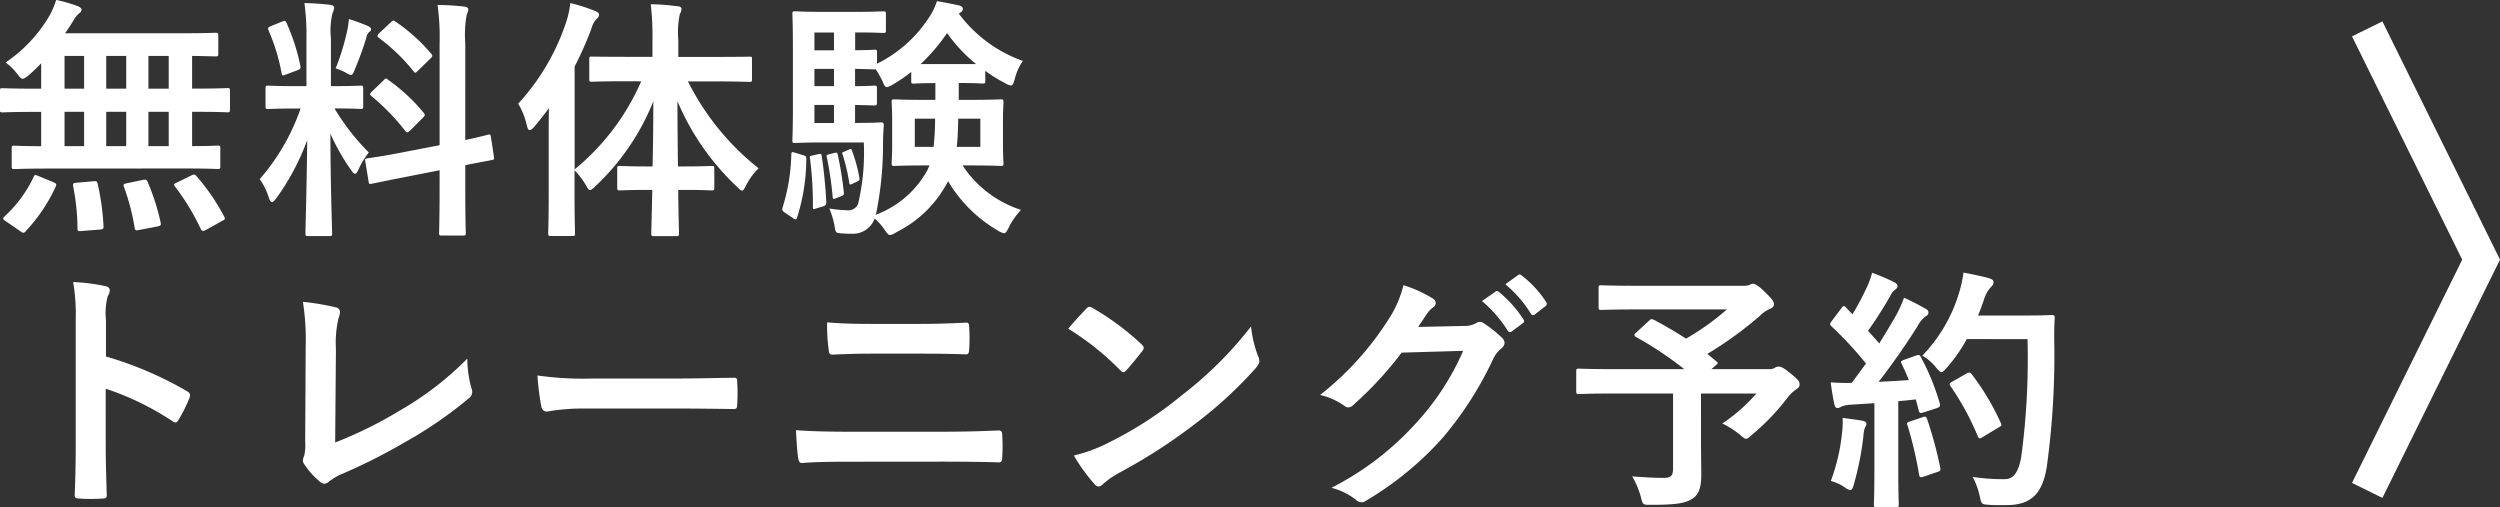 <svg xmlns="http://www.w3.org/2000/svg" width="147.575" height="29.935" viewBox="0 0 147.575 29.935">
  <rect x="0" y="0" width="147.575" height="29.935" fill="#333333" stroke="none"/>
  <g id="reserve_btn_sp" transform="translate(-207.75 -670.25)">
    <path id="パス_240" data-name="パス 240" d="M11.61-2.805c1.41,0,1.89.03,1.98.03.15,0,.165-.015.165-.165V-3.99c0-.15-.015-.165-.165-.165-.075,0-.48.03-1.5.03V-6.15h.24c1.3,0,1.755.03,1.845.03.135,0,.15-.015.15-.165v-1.1c0-.15-.015-.165-.15-.165-.09,0-.54.03-1.845.03h-.24V-9.45c.93.015,1.29.03,1.365.03.165,0,.18-.015.18-.15v-1.08c0-.15-.015-.165-.18-.165-.09,0-.6.03-2.055.03H4.59c.18-.255.345-.51.495-.75a1.4,1.4,0,0,1,.345-.435.261.261,0,0,0,.135-.21c0-.075-.09-.15-.21-.2a8.584,8.584,0,0,0-1.29-.375,4.814,4.814,0,0,1-.375.9A8.571,8.571,0,0,1,1.08-9.06a3.093,3.093,0,0,1,.675.66c.165.21.24.3.33.3.075,0,.165-.06.345-.195.255-.225.51-.465.75-.72v1.5H2.745c-1.3,0-1.755-.03-1.845-.03-.135,0-.15.015-.15.165v1.1c0,.15.015.165.15.165.09,0,.54-.03,1.845-.03H3.18v2.025c-1.08,0-1.5-.03-1.575-.03-.15,0-.165.015-.165.165v1.05c0,.15.015.165.165.165.09,0,.585-.03,1.98-.03Zm-2.1-1.32V-6.15h1.2v2.025Zm-2.49,0V-6.15H8.2v2.025Zm-2.46,0V-6.15H5.715v2.025Zm4.95-3.39V-9.45h1.2v1.935Zm-2.49,0V-9.45H8.2v1.935Zm-2.46,0V-9.45H5.715v1.935ZM1.95.9c.09.06.135.09.18.09A.181.181,0,0,0,2.265.9a9.843,9.843,0,0,0,1.77-2.625c.06-.15.06-.18-.135-.27l-.87-.36c-.21-.09-.24-.09-.3.06a7.478,7.478,0,0,1-1.7,2.31c-.06.06-.09.09-.09.135S.99.255,1.1.315ZM11.2-1.98c-.195.09-.21.12-.12.24A13.75,13.75,0,0,1,12.6.765c.075.135.12.15.3.06L13.845.3c.2-.1.21-.135.135-.27a12.263,12.263,0,0,0-1.62-2.37c-.105-.12-.15-.135-.33-.045ZM8.25-1.935c-.21.045-.24.075-.18.225A13.238,13.238,0,0,1,8.7.7c.03.165.06.165.285.12L10.05.615c.2-.045.21-.075.18-.24A12.961,12.961,0,0,0,9.465-2.01c-.06-.135-.09-.15-.285-.12Zm-2.955-.03c-.225.015-.255.045-.225.225A13.048,13.048,0,0,1,5.325.735c0,.15.015.18.255.15L6.66.8c.18-.015.21-.06.2-.21a14.441,14.441,0,0,0-.345-2.49c-.03-.165-.075-.165-.255-.15Zm13.545-5.7h-.615c-1.17,0-1.545-.03-1.635-.03-.15,0-.165.015-.165.165v1.065c0,.135.015.15.165.15.09,0,.465-.03,1.635-.03h.27a12.607,12.607,0,0,1-2.415,4.17,3.715,3.715,0,0,1,.54,1.1c.06.18.12.255.18.255.075,0,.15-.09.27-.24a14.119,14.119,0,0,0,1.815-3.42C18.855-1.68,18.78.8,18.78,1.02c0,.15.015.165.165.165h1.23c.165,0,.18-.015.18-.165,0-.225-.1-2.91-.1-5.88a12.564,12.564,0,0,0,1.215,2.145c.1.15.18.225.24.225s.12-.09.21-.27a4.574,4.574,0,0,1,.6-.99,13.371,13.371,0,0,1-2.025-2.6c1.08,0,1.44.03,1.53.03.15,0,.165-.015.165-.15V-7.53c0-.15-.015-.165-.165-.165-.09,0-.465.03-1.62.03h-.12v-2.82A4.361,4.361,0,0,1,20.385-12a.7.7,0,0,0,.09-.315c0-.06-.09-.135-.24-.15-.51-.06-.96-.09-1.515-.105a13.994,13.994,0,0,1,.12,2.115ZM24.4-3.735c-1.305.255-1.8.3-1.95.33s-.165.03-.135.195l.195,1.185c.015.135.045.15.195.12s.63-.135,1.935-.39L26.7-2.7v1.11C26.7.075,26.67.9,26.67.99c0,.15.015.165.165.165H28.08c.15,0,.165-.015.165-.165,0-.075-.03-.93-.03-2.6V-3c1.035-.21,1.44-.27,1.545-.3.165-.03.165-.045.15-.18l-.18-1.17c-.03-.165-.03-.18-.165-.15s-.48.135-1.35.315V-10.23a6.161,6.161,0,0,1,.09-1.665.847.847,0,0,0,.09-.3c0-.09-.09-.15-.225-.165-.525-.06-1.02-.09-1.59-.1a14.187,14.187,0,0,1,.12,2.28v6ZM22.71-7.35c-.075.075-.12.12-.12.165s.045.06.1.12a12.825,12.825,0,0,1,1.98,2.04c.1.12.135.12.3-.03l.735-.735c.15-.15.15-.18.045-.315a10.745,10.745,0,0,0-2.07-1.92c-.075-.06-.105-.09-.15-.09-.03,0-.06.03-.135.105Zm.435-3.45c-.15.135-.135.21-.03.285a10.838,10.838,0,0,1,2.04,1.965c.09.135.12.12.285-.045l.72-.7c.135-.12.135-.18.045-.285a10.58,10.58,0,0,0-2.115-1.9c-.135-.09-.15-.06-.285.06Zm-2.58,2.085a4.126,4.126,0,0,1,.6.255.75.75,0,0,0,.3.135c.09,0,.135-.09.225-.315a18.683,18.683,0,0,0,.69-1.905.532.532,0,0,1,.18-.33.151.151,0,0,0,.09-.15c0-.075-.045-.12-.165-.18a10.486,10.486,0,0,0-1.14-.42,5.571,5.571,0,0,1-.09.645A14.046,14.046,0,0,1,20.565-8.715ZM16.77-11.22c-.195.075-.225.105-.165.27a11.311,11.311,0,0,1,.765,2.505c.03.165.045.18.27.09l.645-.24c.195-.075.225-.12.195-.27a11.987,11.987,0,0,0-.81-2.52c-.075-.15-.09-.165-.27-.09ZM38.6-7.95a13.872,13.872,0,0,1-3.93,5.2V-8.82a21.7,21.7,0,0,0,.975-2.19,1.453,1.453,0,0,1,.3-.6c.12-.105.165-.165.165-.27s-.075-.15-.24-.225a10.389,10.389,0,0,0-1.455-.465,5.178,5.178,0,0,1-.225,1.065,13.261,13.261,0,0,1-2.85,4.875,4.285,4.285,0,0,1,.51,1.29c.045.18.09.27.165.27s.165-.075.27-.2c.3-.345.585-.72.87-1.095-.015.6-.015,1.2-.015,1.7v3.4c0,1.47-.03,2.19-.03,2.28,0,.15.015.165.15.165H34.53c.15,0,.165-.015.165-.165,0-.075-.03-.81-.03-2.28V-2.7a4.875,4.875,0,0,1,.675.885c.1.195.165.285.24.285s.165-.09.315-.225a14.035,14.035,0,0,0,3.42-5.01c0,1.335-.015,2.67-.045,3.84h-.285c-1.17,0-1.545-.03-1.635-.03-.15,0-.165.015-.165.165v1.1c0,.165.015.18.165.18.09,0,.465-.03,1.635-.03h.27c-.03,1.41-.06,2.415-.06,2.565s.015.165.18.165h1.29c.15,0,.165-.015.165-.165s-.03-1.14-.045-2.565h.33c1.17,0,1.545.03,1.635.03.15,0,.165-.015.165-.18v-1.1c0-.15-.015-.165-.165-.165-.09,0-.465.03-1.635.03H40.77c-.015-1.17-.03-2.5-.03-3.855a14.8,14.8,0,0,0,3.5,5.04c.15.15.24.24.315.24s.135-.105.24-.315a3.836,3.836,0,0,1,.735-1,15.221,15.221,0,0,1-4.17-5.13h1.56c1.455,0,1.965.03,2.07.03.135,0,.15-.015.15-.165V-9.24c0-.165-.015-.165-.15-.165-.105,0-.615.015-2.07.015h-2.13V-10.4a5.145,5.145,0,0,1,.09-1.515.784.784,0,0,0,.1-.315c0-.075-.09-.15-.24-.15a13.4,13.4,0,0,0-1.575-.12,16.584,16.584,0,0,1,.1,2.13v.975H37.755c-1.47,0-1.965-.015-2.055-.015-.15,0-.165,0-.165.165v1.155c0,.15.015.165.165.165.09,0,.585-.03,2.055-.03Zm18.81.1c.96,0,1.23.03,1.335.03.15,0,.165-.015.165-.15v-.6a8.278,8.278,0,0,0,1.155.72,1,1,0,0,0,.36.15c.1,0,.15-.12.225-.375a3.171,3.171,0,0,1,.48-1.08,8.038,8.038,0,0,1-3.78-2.79l.1-.075a.217.217,0,0,0,.135-.21c0-.1-.075-.15-.195-.195-.435-.09-.855-.18-1.335-.255a3.651,3.651,0,0,1-.435.915,7.735,7.735,0,0,1-3.1,2.775v-.66c0-.15-.015-.165-.165-.165-.075,0-.36.03-1.125.03v-1.05h.21c.915,0,1.335.03,1.425.03.165,0,.18-.015.18-.15v-.96c0-.15-.015-.165-.18-.165-.09,0-.51.03-1.425.03h-2.22c-1.005,0-1.38-.03-1.53-.03s-.165.015-.165.165c0,.09.03.66.03,1.845v3.75c0,1.2-.03,1.74-.03,1.845,0,.15.015.165.165.165s.525-.03,1.53-.03h2.52A13.052,13.052,0,0,1,51.4-.7a.629.629,0,0,1-.675.36,8.348,8.348,0,0,1-1.02-.1,4.992,4.992,0,0,1,.3.975c.075.45.075.45.315.48a5.2,5.2,0,0,0,.675.03A1.36,1.36,0,0,0,52.38.15a3.21,3.21,0,0,1,.585.66c.15.21.225.315.33.315a.952.952,0,0,0,.36-.165,6.842,6.842,0,0,0,3.06-3.015A8.242,8.242,0,0,0,59.67.87a1.088,1.088,0,0,0,.345.15c.1,0,.15-.09.285-.345A4.331,4.331,0,0,1,61.02-.36a6.531,6.531,0,0,1-3.45-2.625h.45c1.26,0,1.695.03,1.8.03.15,0,.165-.015.165-.165,0-.09-.03-.39-.03-1.14V-5.58c0-.75.03-1.035.03-1.14,0-.15-.015-.165-.165-.165-.105,0-.54.03-1.8.03h-.675v-.99ZM51.225-5.49V-6.555c.765.015,1.05.03,1.125.03.15,0,.165-.015.165-.165v-.825c0-.165-.015-.18-.165-.18-.075,0-.36.03-1.125.03v-1.02c.765.015,1.05.03,1.125.03h.1a6.257,6.257,0,0,1,.39.69c.1.255.165.36.255.36a.965.965,0,0,0,.345-.15,8.357,8.357,0,0,0,1.1-.75v.54c0,.135.015.15.165.15.075,0,.345-.03,1.26-.03v.99H55.35c-1.26,0-1.695-.03-1.8-.03-.15,0-.165.015-.165.165,0,.105.03.39.03,1.14v1.32c0,.75-.03,1.035-.03,1.14,0,.15.015.165.165.165.1,0,.54-.03,1.8-.03h.27l-.12.27a5.788,5.788,0,0,1-3.045,2.64,20.5,20.5,0,0,0,.42-4.2c0-.3.015-.69.045-1.05,0-.165-.03-.2-.18-.2-.09,0-.36.03-1.26.03Zm3.87-3.48a10.609,10.609,0,0,0,1.56-1.83,9.3,9.3,0,0,0,1.71,1.83Zm2.13,4.89c.06-.48.075-1.02.09-1.665H58.62V-4.08ZM55.95-5.745a16.339,16.339,0,0,1-.09,1.665H54.75V-5.745Zm-7.125.255V-6.555H49.98V-5.49Zm0-4.29v-1.05H49.98v1.05Zm0,2.115v-1.02H49.98v1.02Zm-1.14,3.93c-.21-.06-.21-.06-.225.12a11.173,11.173,0,0,1-.51,3.1c-.045.165-.03.21.15.33l.45.3A.289.289,0,0,0,47.715.2c.045,0,.06-.03.09-.12a11.455,11.455,0,0,0,.54-3.435c0-.165-.015-.18-.21-.24Zm1.02.165c-.165.03-.165.06-.135.21a21.514,21.514,0,0,1,.165,2.835c0,.15.03.135.21.075l.4-.12c.165-.06.18-.12.18-.255a27.273,27.273,0,0,0-.27-2.715c-.015-.135-.03-.15-.225-.105Zm.99-.075c-.165.045-.165.06-.135.195A19.779,19.779,0,0,1,49.9-1.14c.015.165.045.15.21.09l.3-.12c.15-.06.165-.1.15-.24a20.169,20.169,0,0,0-.36-2.22c-.03-.135-.06-.12-.21-.09Zm.885-.15c-.135.06-.135.045-.09.165a10.826,10.826,0,0,1,.39,1.665c.015.12.06.135.195.06l.285-.135c.12-.06.135-.09.12-.21a9,9,0,0,0-.435-1.605c-.03-.105-.06-.12-.195-.06ZM7.005,6.145a3.906,3.906,0,0,1,.105-1.41.789.789,0,0,0,.12-.345c0-.12-.075-.21-.285-.255A11.072,11.072,0,0,0,5.07,3.9a11.446,11.446,0,0,1,.15,2.22v7.38c0,.96-.015,1.845-.06,2.955,0,.18.075.225.285.225a9.912,9.912,0,0,0,1.335,0c.21,0,.285-.045.27-.225-.03-1.08-.06-1.965-.06-2.94V10.195a16.613,16.613,0,0,1,3.945,1.92.23.23,0,0,0,.165.075c.075,0,.135-.06.195-.165a8.816,8.816,0,0,0,.645-1.3c.075-.2,0-.3-.165-.39a21.159,21.159,0,0,0-4.77-2.04ZM20.58,7.855a6.172,6.172,0,0,1,.165-1.86,1.146,1.146,0,0,0,.075-.315.288.288,0,0,0-.24-.285,15.261,15.261,0,0,0-1.95-.33,14.185,14.185,0,0,1,.165,2.61l-.03,5.64a2.958,2.958,0,0,1-.06.855.609.609,0,0,0-.075.255.368.368,0,0,0,.09.24,4.627,4.627,0,0,0,.915,1.02.4.4,0,0,0,.255.12.435.435,0,0,0,.27-.12A3.46,3.46,0,0,1,21,15.2a33.557,33.557,0,0,0,3.675-1.86,24.271,24.271,0,0,0,3.75-2.58.473.473,0,0,0,.15-.6,6.749,6.749,0,0,1-.24-1.74,18.537,18.537,0,0,1-3.975,3.06,24.665,24.665,0,0,1-3.825,1.89Zm20.07,3.51c1.11,0,2.22.015,3.345.03.21.015.27-.045.27-.225a11.057,11.057,0,0,0,0-1.41c0-.18-.045-.225-.27-.21-1.155.015-2.31.045-3.45.045h-4.83a19.271,19.271,0,0,1-3.24-.18A16.28,16.28,0,0,0,32.7,11.23c.045.225.165.315.345.315a12,12,0,0,1,2.205-.18Zm14.49-3.24c.96,0,1.92.015,2.625.045.15,0,.18-.075.195-.285a9.913,9.913,0,0,0,0-1.335c0-.18-.045-.255-.165-.255-.645.03-1.545.075-2.7.075h-2.97c-.9,0-1.605-.015-2.55-.09a10.11,10.11,0,0,0,.09,1.59c.015.225.06.315.21.315.69-.03,1.35-.06,2.295-.06ZM56.4,14.5c1.02,0,2.565.015,3.285.045.195,0,.225-.09.225-.315a9.472,9.472,0,0,0,0-1.3c0-.2-.045-.27-.24-.27-.69.03-1.71.075-3.375.075h-5.46c-.945,0-2.025-.015-3.1-.09.045.8.075,1.305.135,1.65.03.195.075.285.225.285.735-.06,1.725-.075,2.7-.075Zm7.41-7.845A15.878,15.878,0,0,1,66.87,9.1c.075.075.135.12.195.12s.1-.045.18-.12c.21-.225.7-.825.93-1.125a.323.323,0,0,0,.09-.195c0-.06-.045-.12-.135-.21a15.641,15.641,0,0,0-2.865-2.13.4.4,0,0,0-.195-.075.281.281,0,0,0-.21.12C64.575,5.785,64.14,6.25,63.81,6.655Zm.33,7.485a10.393,10.393,0,0,0,1.2,1.665.389.389,0,0,0,.255.165.415.415,0,0,0,.27-.15,5.178,5.178,0,0,1,1.005-.69,32.252,32.252,0,0,0,4.53-2.94,24.518,24.518,0,0,0,3.45-3.18c.165-.195.24-.315.24-.45a.734.734,0,0,0-.075-.285A6.7,6.7,0,0,1,74.6,6.52a22.535,22.535,0,0,1-4.11,4.08,22.234,22.234,0,0,1-4.32,2.79A9.036,9.036,0,0,1,64.14,14.14ZM84.465,6.55c.18-.27.33-.495.5-.75a1.628,1.628,0,0,1,.375-.405A.3.3,0,0,0,85.5,5.14a.313.313,0,0,0-.15-.255,7.379,7.379,0,0,0-1.755-.8,6.406,6.406,0,0,1-.885,2.025,17.792,17.792,0,0,1-4.035,4.455,4.069,4.069,0,0,1,1.44.645.36.36,0,0,0,.225.09.466.466,0,0,0,.315-.165A20.89,20.89,0,0,0,83.49,8.065l3.63-.105a15.282,15.282,0,0,1-2.775,4.26,17.28,17.28,0,0,1-5,3.825,3.948,3.948,0,0,1,1.425.69.529.529,0,0,0,.345.165.406.406,0,0,0,.24-.075,19.052,19.052,0,0,0,4.56-3.735,20.674,20.674,0,0,0,2.97-4.635,1.806,1.806,0,0,1,.5-.645.433.433,0,0,0,.18-.315.486.486,0,0,0-.195-.345,6.92,6.92,0,0,0-1.02-.81.435.435,0,0,0-.24-.09.3.3,0,0,0-.195.06,1.392,1.392,0,0,1-.75.18ZM88.23,5.02a7.443,7.443,0,0,1,1.515,1.74A.157.157,0,0,0,90,6.805l.63-.465a.151.151,0,0,0,.045-.24,6.9,6.9,0,0,0-1.425-1.6c-.09-.075-.15-.09-.225-.03Zm1.38-.99a7.1,7.1,0,0,1,1.5,1.725.154.154,0,0,0,.255.045l.6-.465a.173.173,0,0,0,.045-.27A6.264,6.264,0,0,0,90.585,3.52c-.09-.075-.135-.09-.225-.03Zm7.725,2.85c-.075.06-.105.1-.105.15s.03.075.105.12a20.706,20.706,0,0,1,2.835,1.89H95.85c-1.335,0-1.8-.03-1.89-.03-.15,0-.165.015-.165.165v1.17c0,.15.015.165.165.165.09,0,.555-.03,1.89-.03h3.66v4.44c0,.42-.135.54-.57.54q-.7,0-1.845-.09a4.819,4.819,0,0,1,.51,1.2c.12.48.12.48.585.48,1.515,0,2.07-.09,2.505-.39.315-.225.48-.615.48-1.35,0-.555-.015-1.245-.015-2.34V10.48h3.27a10.265,10.265,0,0,1-2.01,1.77,5.214,5.214,0,0,1,1.035.66c.195.165.285.24.36.24.09,0,.18-.075.345-.225a13.618,13.618,0,0,0,2.055-2.13,2.3,2.3,0,0,1,.555-.555c.15-.1.21-.165.21-.285,0-.165-.03-.255-.495-.63-.48-.405-.63-.435-.75-.435a.5.5,0,0,0-.225.075.581.581,0,0,1-.345.075h-3.39l.24-.21c.165-.135.165-.15.045-.255l-.525-.435a21.915,21.915,0,0,0,3.105-2.25,1.774,1.774,0,0,1,.555-.39c.18-.075.27-.15.27-.285,0-.165-.09-.3-.54-.735-.375-.375-.585-.48-.7-.48a.447.447,0,0,0-.21.075,1.131,1.131,0,0,1-.39.045H97.335c-1.47,0-1.98-.03-2.07-.03-.135,0-.15.015-.15.165V5.38c0,.15.015.165.15.165.09,0,.6-.03,2.07-.03h5.355a14.909,14.909,0,0,1-2.415,1.725c-.615-.4-1.245-.765-1.89-1.11-.135-.06-.18-.06-.3.06ZM113.16,8.485c-.195.075-.225.1-.15.255.15.3.285.615.42.945-.585.045-1.2.075-1.785.105.69-.885,1.515-2.04,2.28-3.255a1.785,1.785,0,0,1,.495-.615c.12-.06.165-.12.165-.225s-.045-.15-.18-.225a13.934,13.934,0,0,0-1.26-.645,7.85,7.85,0,0,1-.465,1.035c-.33.57-.66,1.125-1,1.665-.21-.255-.435-.495-.66-.75a23.837,23.837,0,0,0,1.32-2.07.915.915,0,0,1,.285-.36c.075-.06.135-.12.135-.2,0-.09-.06-.165-.2-.24a12.622,12.622,0,0,0-1.3-.555,4.585,4.585,0,0,1-.345.93A14.483,14.483,0,0,1,110.1,5.8l-.375-.39c-.06-.06-.09-.09-.135-.09s-.09.045-.15.135l-.555.735c-.06.09-.105.15-.105.195s.03.075.09.135A21.357,21.357,0,0,1,110.9,8.71l-.84,1.14a11.865,11.865,0,0,1-1.245-.03c.075.555.135.9.21,1.26.03.15.075.255.18.255a.4.4,0,0,0,.225-.075,1.617,1.617,0,0,1,.555-.12l1.41-.09v4.005c0,1.38-.03,1.875-.03,1.965,0,.15.015.165.165.165h1.14c.15,0,.165-.015.165-.165,0-.075-.03-.585-.03-1.965V10.93c.345-.03.69-.06,1.035-.105l.18.675c.03.135.09.15.255.1l.795-.255c.195-.06.225-.135.18-.3a13.8,13.8,0,0,0-1.11-2.715c-.075-.135-.105-.15-.285-.09Zm7.275-1.215a43.488,43.488,0,0,1-.375,6.975c-.15.8-.405,1.29-.96,1.29a11.635,11.635,0,0,1-1.905-.135,4.407,4.407,0,0,1,.42,1.14c.1.48.1.48.555.51.39.03.81.015,1.125.015,1.41-.03,2.04-.75,2.28-2.28a48.18,48.18,0,0,0,.435-7.515c0-.42,0-.825.03-1.245,0-.15-.03-.18-.18-.18-.09,0-.435.03-1.515.03H117.51c.135-.3.24-.615.345-.915a1.926,1.926,0,0,1,.42-.765c.135-.135.15-.18.15-.3s-.12-.18-.315-.24c-.3-.075-.885-.21-1.455-.315a7.6,7.6,0,0,1-.285,1.275,9.1,9.1,0,0,1-2.145,3.63,2.837,2.837,0,0,1,.81.7c.15.18.24.27.315.27.09,0,.165-.09.33-.27a9.181,9.181,0,0,0,1.17-1.68ZM116,9.775c-.195.105-.195.15-.09.3a15.714,15.714,0,0,1,1.575,2.895c.06.165.12.2.285.09l.945-.57c.18-.09.21-.135.135-.285a14.476,14.476,0,0,0-1.71-2.865c-.09-.1-.135-.135-.3-.045Zm-7.17,5.865a3.109,3.109,0,0,1,.795.36.74.74,0,0,0,.345.18c.09,0,.15-.1.21-.33a17.468,17.468,0,0,0,.57-2.88,1.551,1.551,0,0,1,.09-.48.543.543,0,0,0,.09-.225c0-.075-.075-.15-.255-.18-.3-.06-.7-.105-1.155-.165a5.057,5.057,0,0,1-.03.84A11.388,11.388,0,0,1,108.825,15.64Zm4.665-3.51c-.18.06-.2.09-.135.255a23.414,23.414,0,0,1,.675,2.88c.03.15.045.195.27.12l.795-.27c.195-.06.21-.1.18-.27a23.045,23.045,0,0,0-.765-2.835c-.06-.165-.09-.2-.27-.135Z" transform="translate(207 683)" fill="#fff"/>
    <path id="パス_199" data-name="パス 199" d="M-814.534,52l6.724,13.622-6.724,13.622" transform="translate(1162.02 619.955)" fill="none" stroke="#fff" stroke-width="2"/>
  </g>
</svg>

